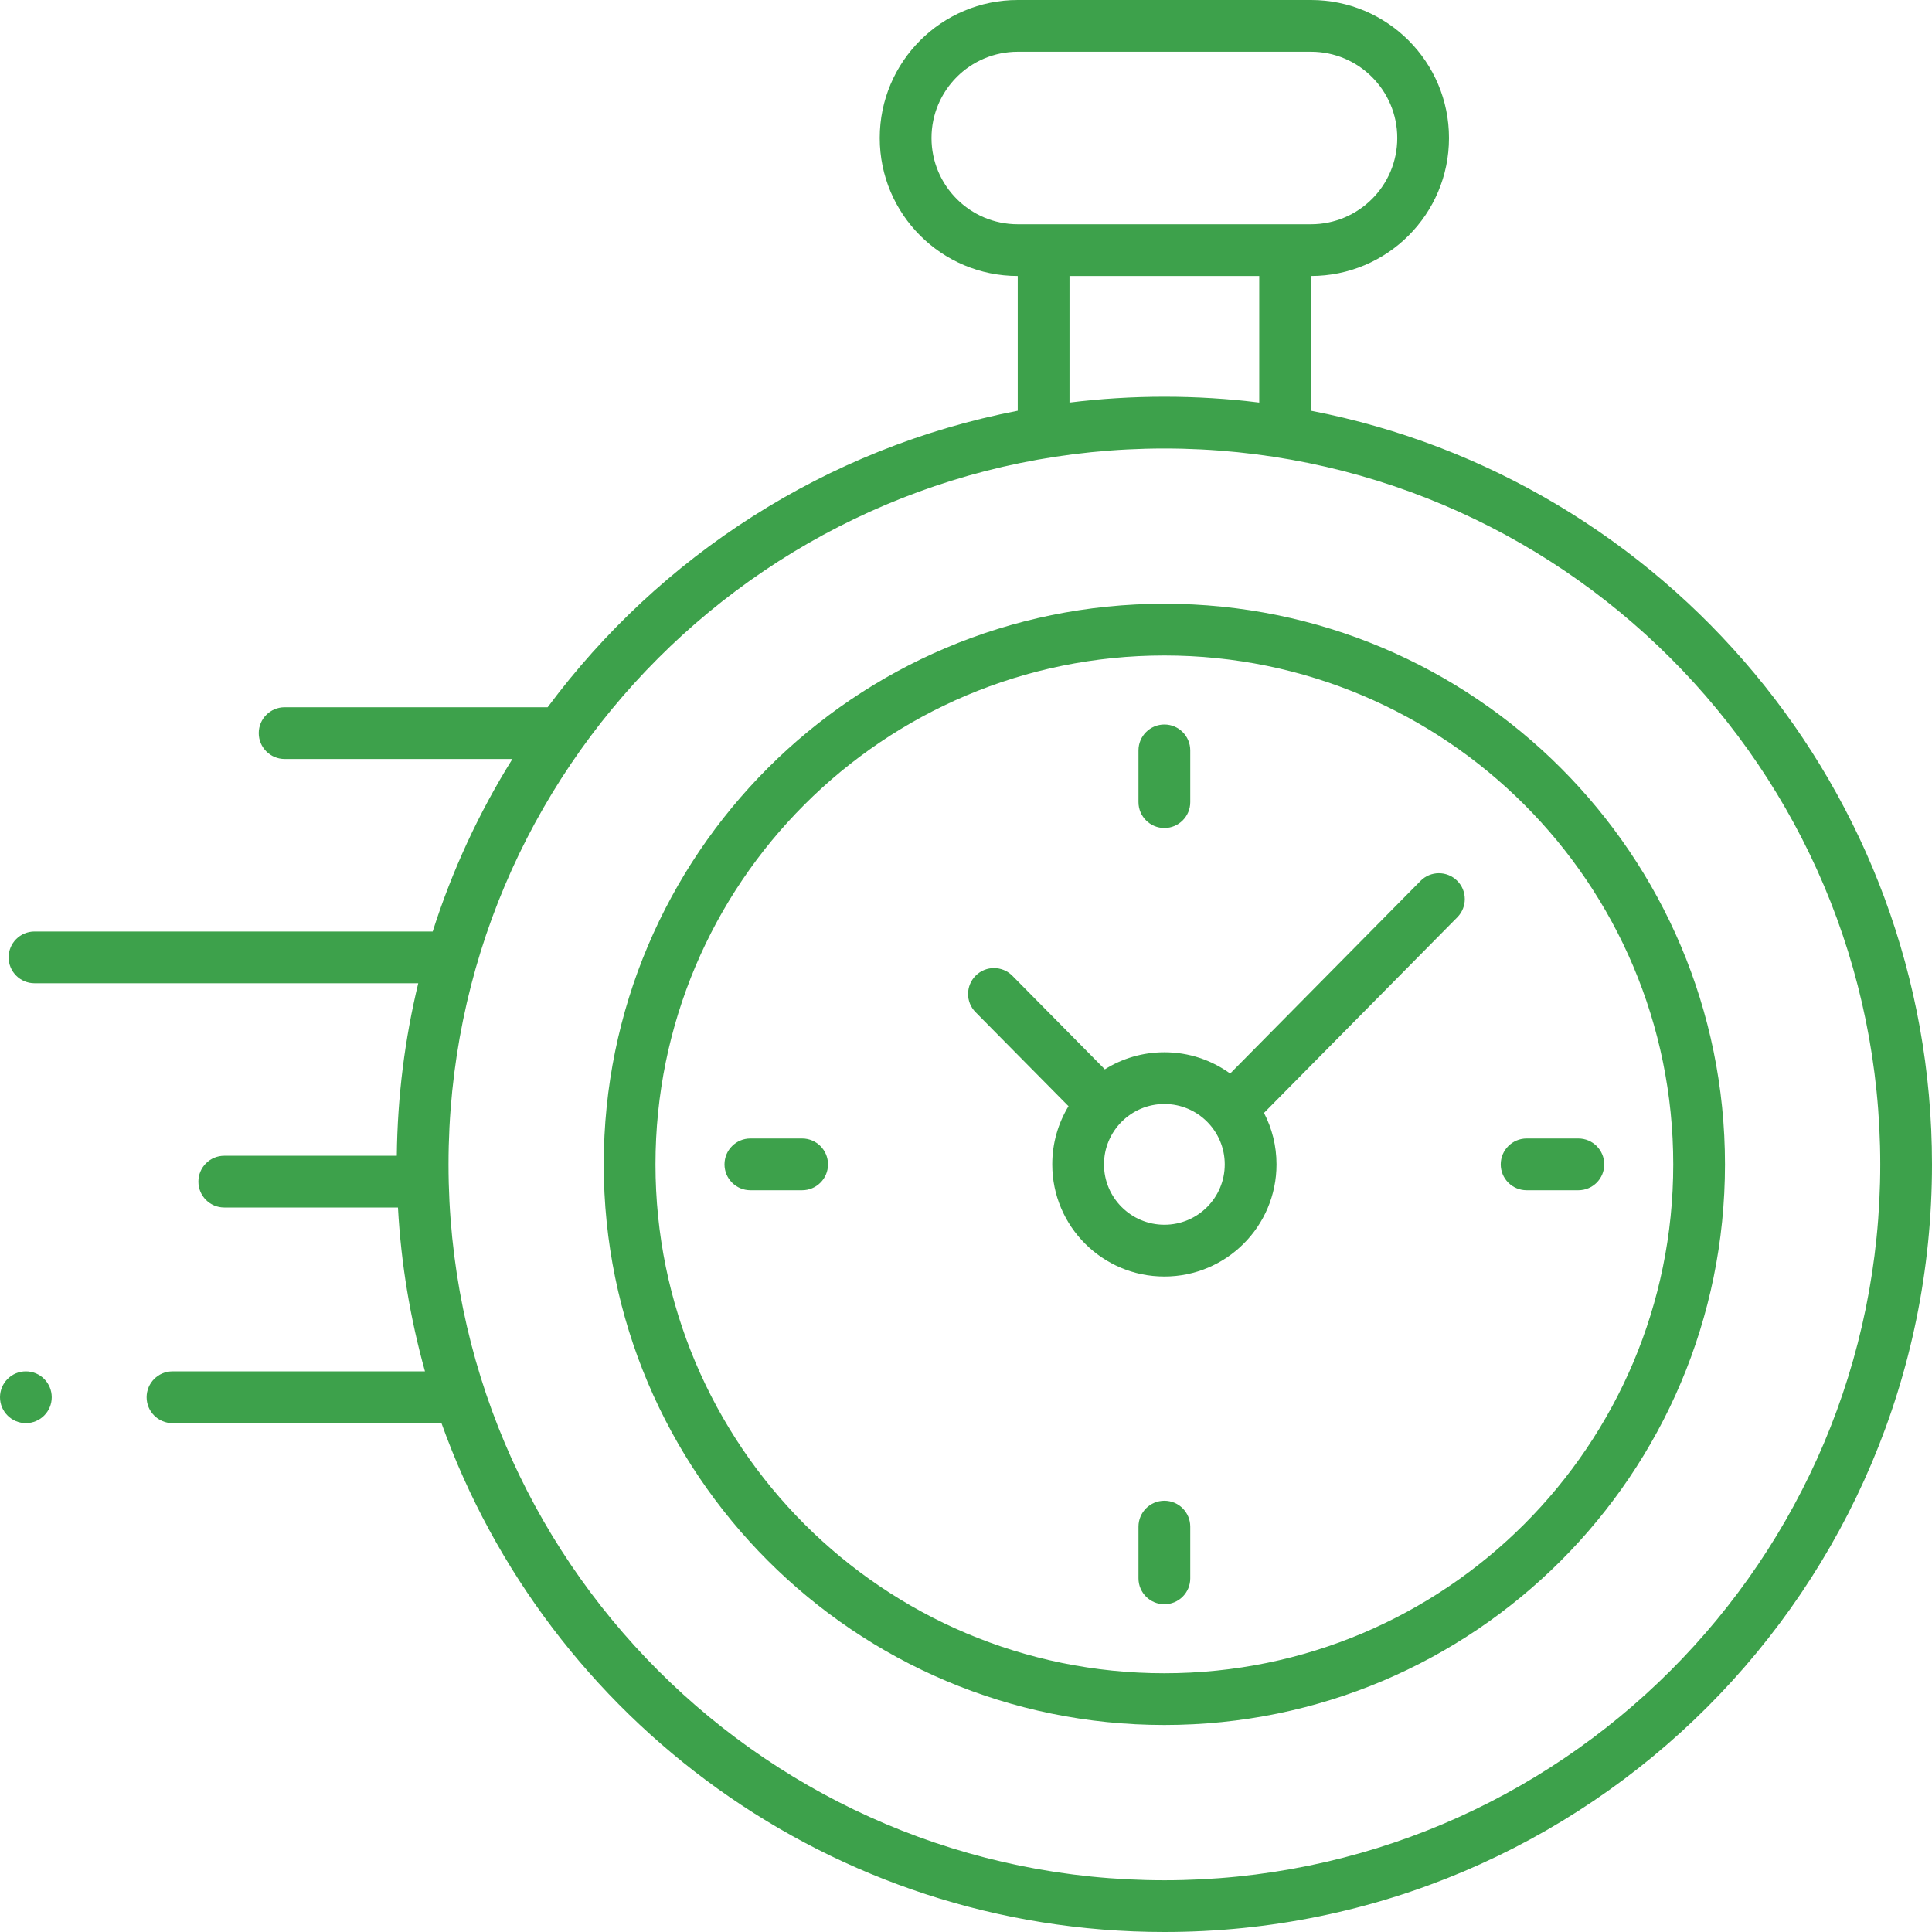<?xml version="1.0" encoding="UTF-8"?> <svg xmlns="http://www.w3.org/2000/svg" width="54" height="54" viewBox="0 0 54 54" fill="none"> <path fill-rule="evenodd" clip-rule="evenodd" d="M35.679 32.545C35.679 34.276 34.276 35.679 32.545 35.679C30.814 35.679 29.411 34.276 29.411 32.545C29.411 31.949 29.577 31.392 29.866 30.917C29.854 30.907 29.843 30.896 29.832 30.885L27.267 28.29C26.986 28.006 26.989 27.548 27.273 27.267C27.557 26.986 28.015 26.989 28.296 27.273L30.861 29.868C30.864 29.872 30.868 29.876 30.872 29.88C30.875 29.883 30.877 29.886 30.88 29.889C31.362 29.586 31.933 29.411 32.545 29.411C33.231 29.411 33.866 29.631 34.383 30.006L39.704 24.622C39.984 24.337 40.442 24.335 40.727 24.616C41.011 24.896 41.013 25.354 40.733 25.638L35.329 31.106C35.553 31.537 35.679 32.026 35.679 32.545ZM34.232 32.545C34.232 33.477 33.477 34.232 32.545 34.232C31.613 34.232 30.857 33.477 30.857 32.545C30.857 31.613 31.613 30.857 32.545 30.857C33.477 30.857 34.232 31.613 34.232 32.545Z" fill="#3DA14B"></path> <path d="M32.545 20.25C32.145 20.25 31.821 20.574 31.821 20.973V22.42C31.821 22.819 32.145 23.143 32.545 23.143C32.944 23.143 33.268 22.819 33.268 22.42V20.973C33.268 20.574 32.944 20.25 32.545 20.25Z" fill="#3DA14B"></path> <path d="M31.821 42.67C31.821 42.27 32.145 41.946 32.545 41.946C32.944 41.946 33.268 42.27 33.268 42.67V44.116C33.268 44.516 32.944 44.839 32.545 44.839C32.145 44.839 31.821 44.516 31.821 44.116V42.67Z" fill="#3DA14B"></path> <path d="M44.839 32.545C44.839 32.145 44.516 31.821 44.116 31.821H42.67C42.27 31.821 41.946 32.145 41.946 32.545C41.946 32.944 42.27 33.268 42.67 33.268H44.116C44.516 33.268 44.839 32.944 44.839 32.545Z" fill="#3DA14B"></path> <path d="M22.42 31.821C22.819 31.821 23.143 32.145 23.143 32.545C23.143 32.944 22.819 33.268 22.42 33.268H20.973C20.574 33.268 20.25 32.944 20.25 32.545C20.25 32.145 20.574 31.821 20.973 31.821H22.42Z" fill="#3DA14B"></path> <path fill-rule="evenodd" clip-rule="evenodd" d="M32.545 48.214C41.199 48.214 48.214 41.199 48.214 32.545C48.214 23.89 41.199 16.875 32.545 16.875C23.89 16.875 16.875 23.89 16.875 32.545C16.875 41.199 23.89 48.214 32.545 48.214ZM32.545 46.768C40.4 46.768 46.768 40.4 46.768 32.545C46.768 24.689 40.4 18.321 32.545 18.321C24.689 18.321 18.321 24.689 18.321 32.545C18.321 40.4 24.689 46.768 32.545 46.768Z" fill="#3DA14B"></path> <path fill-rule="evenodd" clip-rule="evenodd" d="M28.446 0C26.316 0 24.589 1.727 24.589 3.857C24.589 5.987 26.316 7.714 28.446 7.714V11.48C23.088 12.517 18.441 15.547 15.307 19.768H7.955C7.556 19.768 7.232 20.092 7.232 20.491C7.232 20.89 7.556 21.214 7.955 21.214H14.322C13.39 22.709 12.638 24.326 12.094 26.036H0.964C0.565 26.036 0.241 26.36 0.241 26.759C0.241 27.158 0.565 27.482 0.964 27.482L11.69 27.482C11.316 29.03 11.109 30.644 11.091 32.304H6.268C5.868 32.304 5.545 32.627 5.545 33.027C5.545 33.426 5.868 33.75 6.268 33.75H11.123C11.21 35.328 11.468 36.861 11.878 38.33H4.821C4.422 38.33 4.098 38.654 4.098 39.054C4.098 39.453 4.422 39.777 4.821 39.777H12.339C15.307 48.068 23.233 54 32.545 54C44.394 54 54 44.394 54 32.545C54 22.097 46.532 13.393 36.643 11.48V7.714C38.773 7.714 40.5 5.987 40.5 3.857C40.5 1.727 38.773 0 36.643 0H28.446ZM36.643 1.446H28.446C27.115 1.446 26.036 2.526 26.036 3.857C26.036 5.189 27.115 6.268 28.446 6.268H36.643C37.974 6.268 39.054 5.189 39.054 3.857C39.054 2.526 37.974 1.446 36.643 1.446ZM35.196 7.714V11.252C34.328 11.144 33.443 11.089 32.545 11.089C31.647 11.089 30.762 11.144 29.893 11.252V7.714H35.196ZM32.545 52.554C43.595 52.554 52.554 43.595 52.554 32.545C52.554 21.494 43.595 12.536 32.545 12.536C21.494 12.536 12.536 21.494 12.536 32.545C12.536 43.595 21.494 52.554 32.545 52.554Z" fill="#3DA14B"></path> <path d="M0.723 39.777C1.123 39.777 1.446 39.453 1.446 39.054C1.446 38.654 1.123 38.33 0.723 38.33C0.324 38.33 0 38.654 0 39.054C0 39.453 0.324 39.777 0.723 39.777Z" fill="#3DA14B"></path> </svg> 
